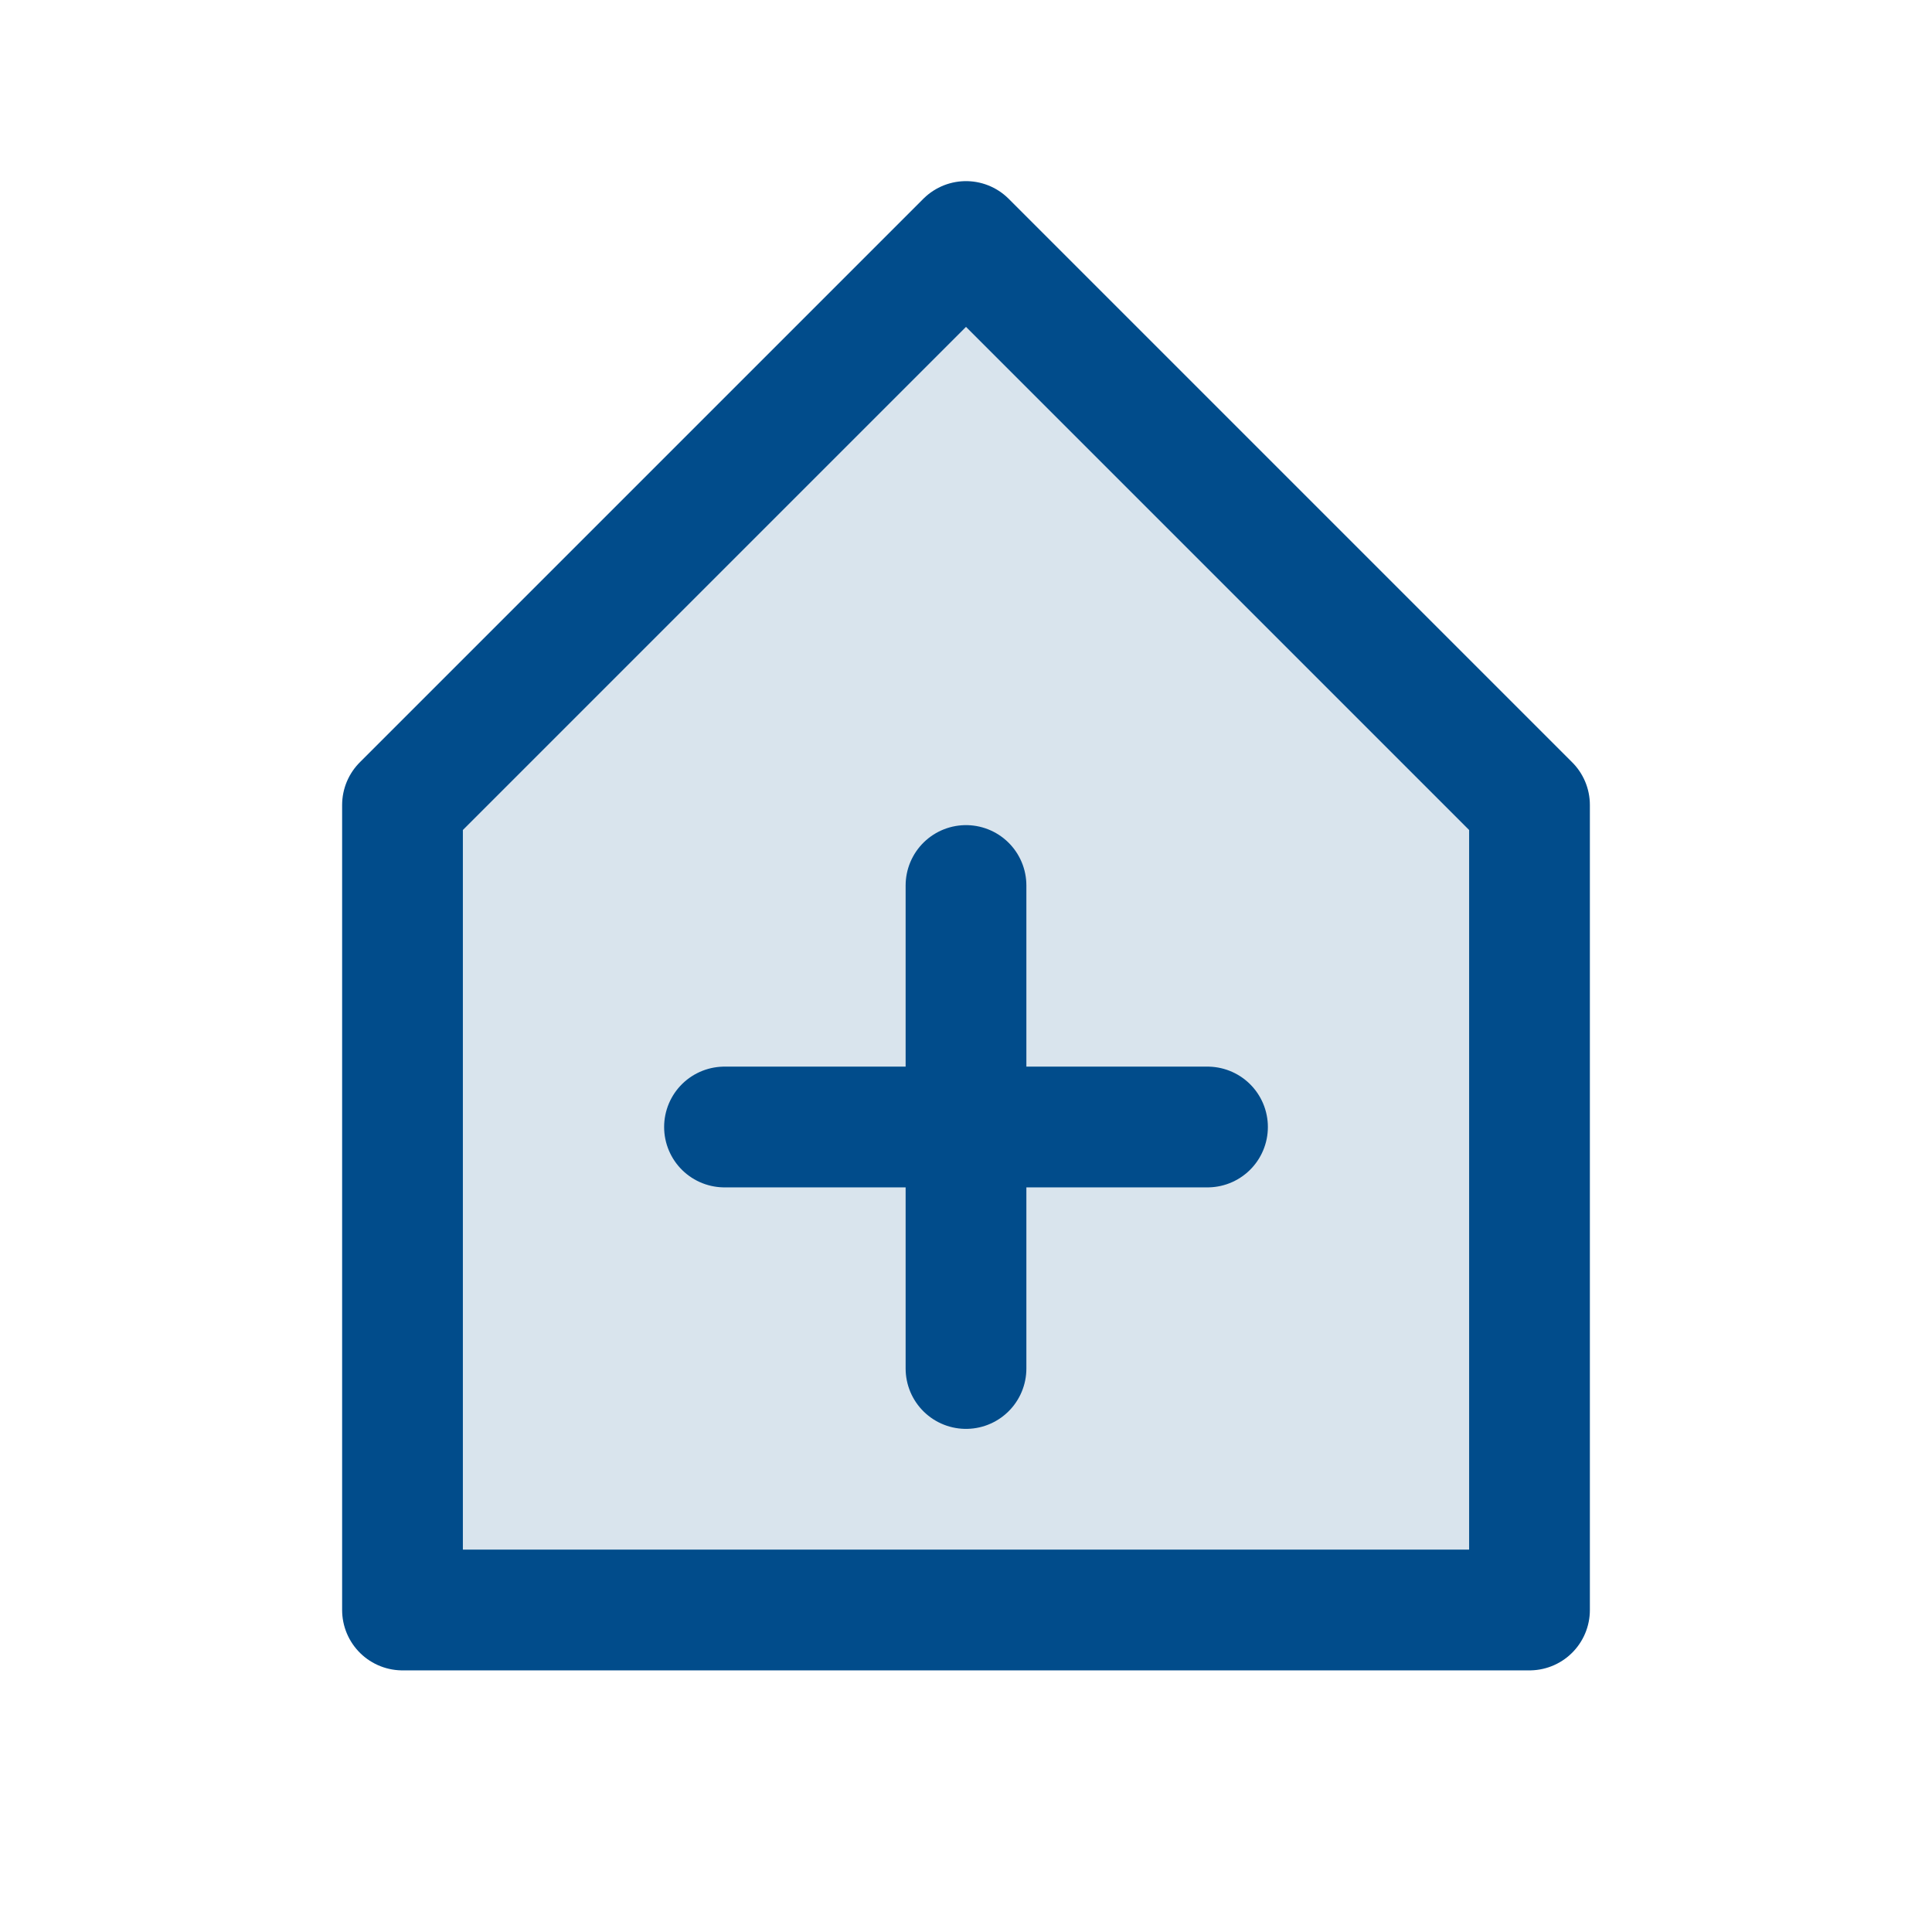 <svg width="24" height="24" viewBox="0 0 24 24" fill="none" xmlns="http://www.w3.org/2000/svg">
<g id="Icons">
<path id="tone" opacity="0.15" d="M5 10L12 3L19 10L19 20H5L5 10Z" fill="#014C8B"/>
<path id="shape" d="M12 11V17M9 14H15M12 3L5 10L5 20H19L19 10L12 3Z" stroke="#014C8B" stroke-width="1.5" stroke-linecap="round" stroke-linejoin="round"/>
</g>
</svg>
